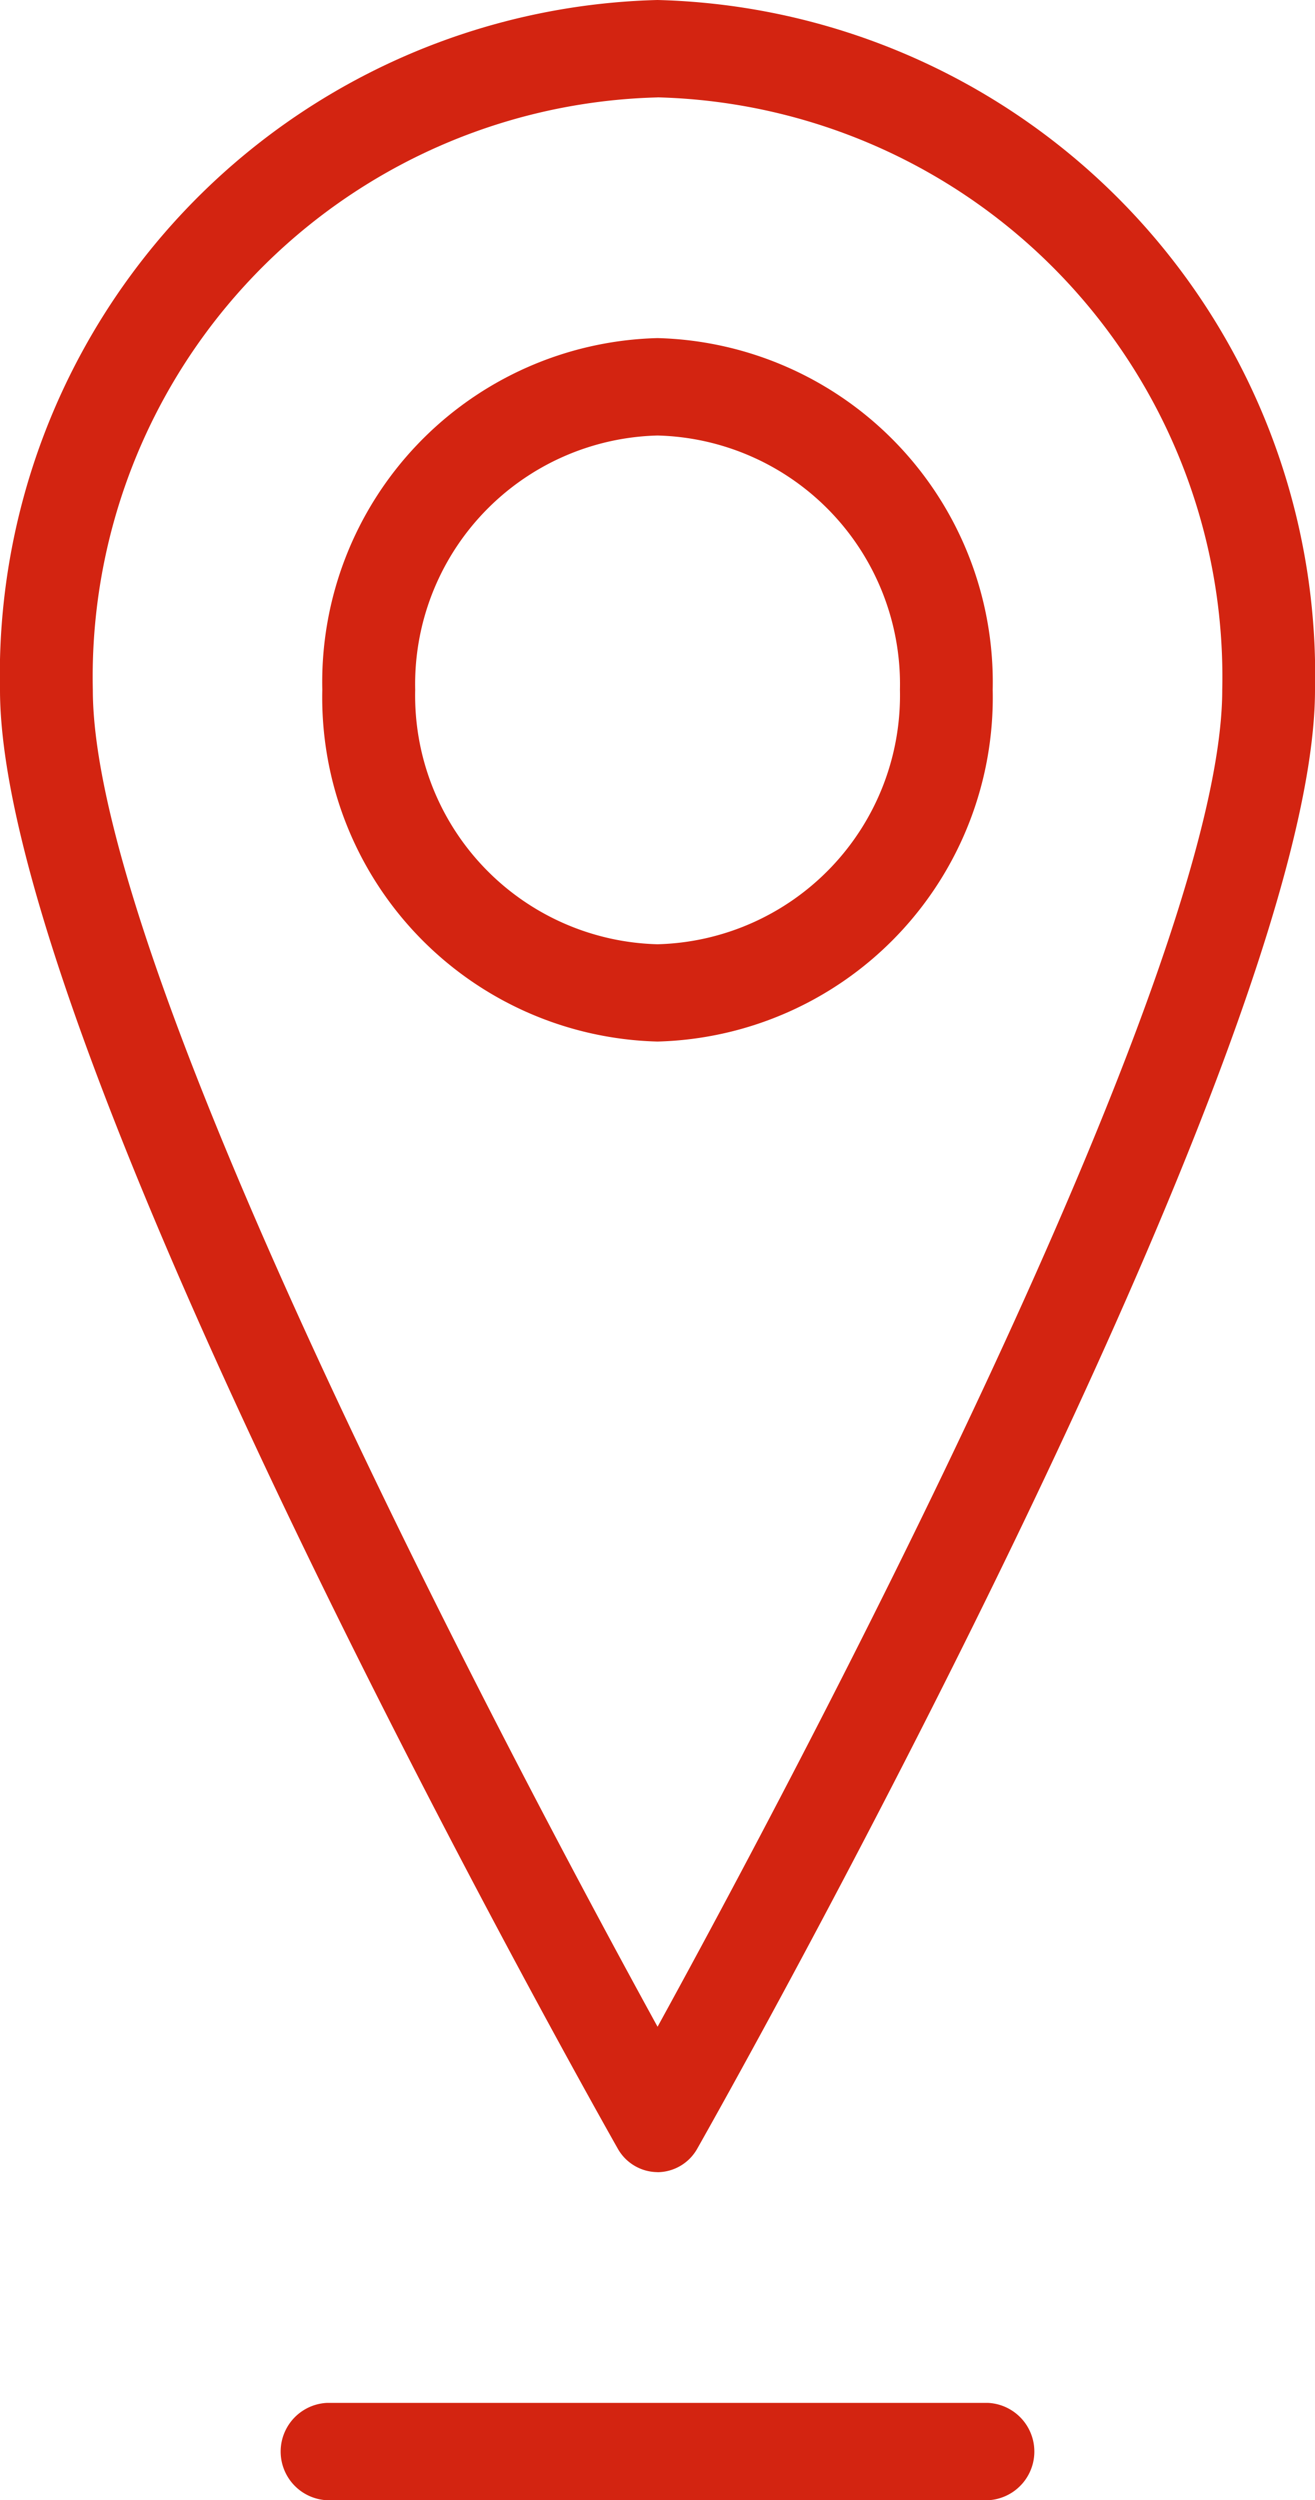 <svg xmlns="http://www.w3.org/2000/svg" xmlns:xlink="http://www.w3.org/1999/xlink" width="20.4" height="38.78" viewBox="0 0 20.4 38.78">
  <defs>
    <clipPath id="clip-path">
      <rect id="Rectangle_95" data-name="Rectangle 95" width="20.4" height="38.78" fill="#d32411"/>
    </clipPath>
  </defs>
  <g id="Groupe_55" data-name="Groupe 55" transform="translate(0 0)">
    <g id="Groupe_55-2" data-name="Groupe 55" transform="translate(0 0)" clip-path="url(#clip-path)">
      <path id="Tracé_120" data-name="Tracé 120" d="M10.2,33.691a.714.714,0,0,1-.619-.369C9.19,32.631,0,16.333,0,10.7A10.47,10.47,0,0,1,10.2,0,10.47,10.47,0,0,1,20.4,10.7c0,5.634-9.19,21.932-9.581,22.623a.714.714,0,0,1-.619.369m0-32.181A8.992,8.992,0,0,0,1.44,10.7c0,4.426,6.669,16.925,8.761,20.736,2.092-3.811,8.76-16.31,8.76-20.736A8.992,8.992,0,0,0,10.2,1.51" transform="translate(0 0)" fill="#d32411"/>
      <path id="Tracé_121" data-name="Tracé 121" d="M13.882,19.592a5.338,5.338,0,0,1-5.2-5.457,5.337,5.337,0,0,1,5.2-5.454,5.339,5.339,0,0,1,5.2,5.454,5.34,5.34,0,0,1-5.2,5.457m0-9.4a3.859,3.859,0,0,0-3.759,3.944,3.86,3.86,0,0,0,3.759,3.947,3.862,3.862,0,0,0,3.761-3.947,3.86,3.86,0,0,0-3.761-3.944" transform="translate(-3.682 -3.437)" fill="#d32411"/>
      <path id="Tracé_122" data-name="Tracé 122" d="M18.533,63.207H8.275a.756.756,0,0,1,0-1.51H18.533a.756.756,0,0,1,0,1.51" transform="translate(-3.204 -24.427)" fill="#d32411"/>
    </g>
  </g>
</svg>
